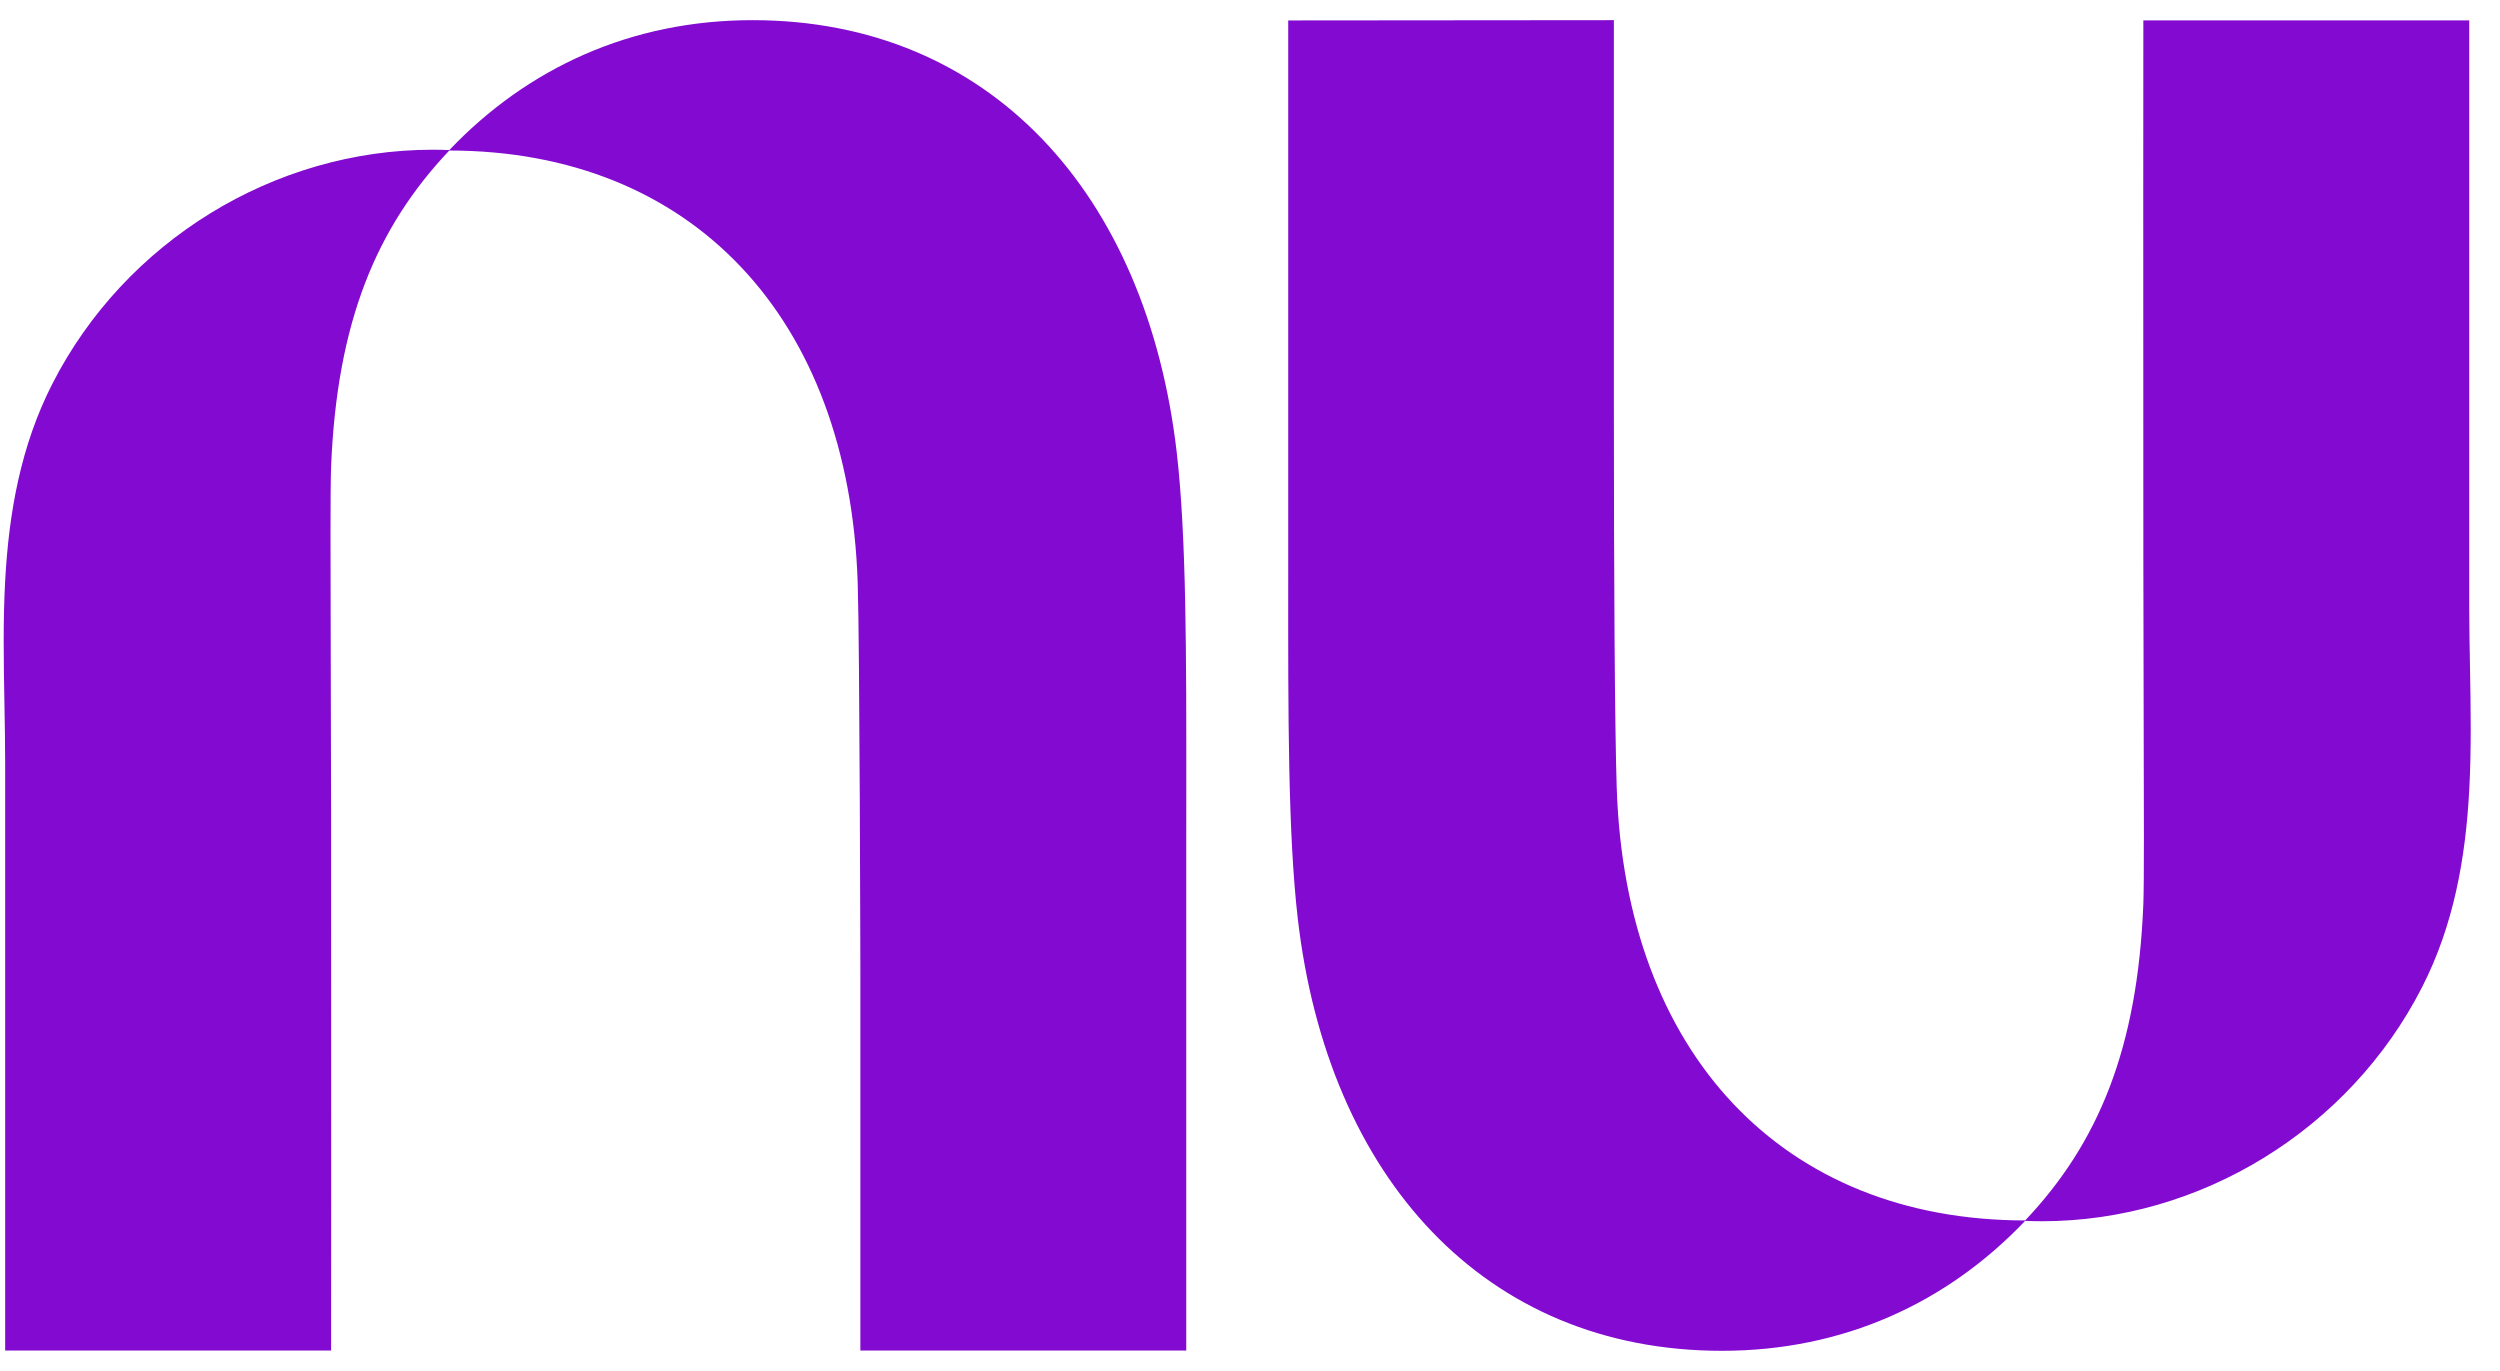 <svg width="62" height="34" viewBox="0 0 62 34" fill="none" xmlns="http://www.w3.org/2000/svg">
<path d="M11.143 3.722C13.079 1.688 15.647 0.5 18.663 0.5C24.541 0.5 28.437 4.791 29.183 11.219C29.424 13.307 29.422 16.25 29.42 19.659C29.419 20.009 29.419 20.363 29.419 20.722V33.493H21.337V24.047C21.337 24.047 21.321 15.963 21.271 14.452C21.054 7.872 17.159 3.737 11.142 3.733C9.327 5.651 8.354 7.996 8.211 11.581C8.191 12.082 8.196 13.854 8.202 16.19C8.206 17.401 8.21 18.763 8.211 20.177C8.217 26.334 8.211 33.494 8.211 33.494H0.128V18.957C0.128 18.459 0.119 17.957 0.11 17.453C0.092 16.438 0.073 15.416 0.128 14.404C0.22 12.716 0.512 11.058 1.299 9.517C3.101 5.986 6.794 3.713 10.731 3.713C10.869 3.713 11.007 3.716 11.143 3.722V3.722Z" fill="#820AD1"/>
<path d="M61.237 19.596C61.292 18.584 61.274 17.562 61.256 16.547C61.246 16.043 61.237 15.541 61.237 15.043V0.506H53.155C53.155 0.506 53.149 7.666 53.155 13.823C53.156 15.238 53.16 16.599 53.163 17.81C53.17 20.146 53.175 21.919 53.155 22.419C53.012 26.004 52.039 28.349 50.224 30.267C44.207 30.263 40.312 26.128 40.095 19.548C40.045 18.037 40.024 14.288 40.024 9.945V0.5L31.948 0.507V13.278C31.948 13.637 31.948 13.991 31.948 14.341C31.945 17.75 31.943 20.693 32.185 22.781C32.929 29.209 36.825 33.5 42.703 33.5C45.719 33.5 48.287 32.312 50.223 30.278C50.359 30.283 50.497 30.287 50.634 30.287C54.571 30.287 58.264 28.014 60.067 24.483C60.854 22.942 61.146 21.283 61.237 19.596L61.237 19.596Z" fill="#820AD1"/>
</svg>
